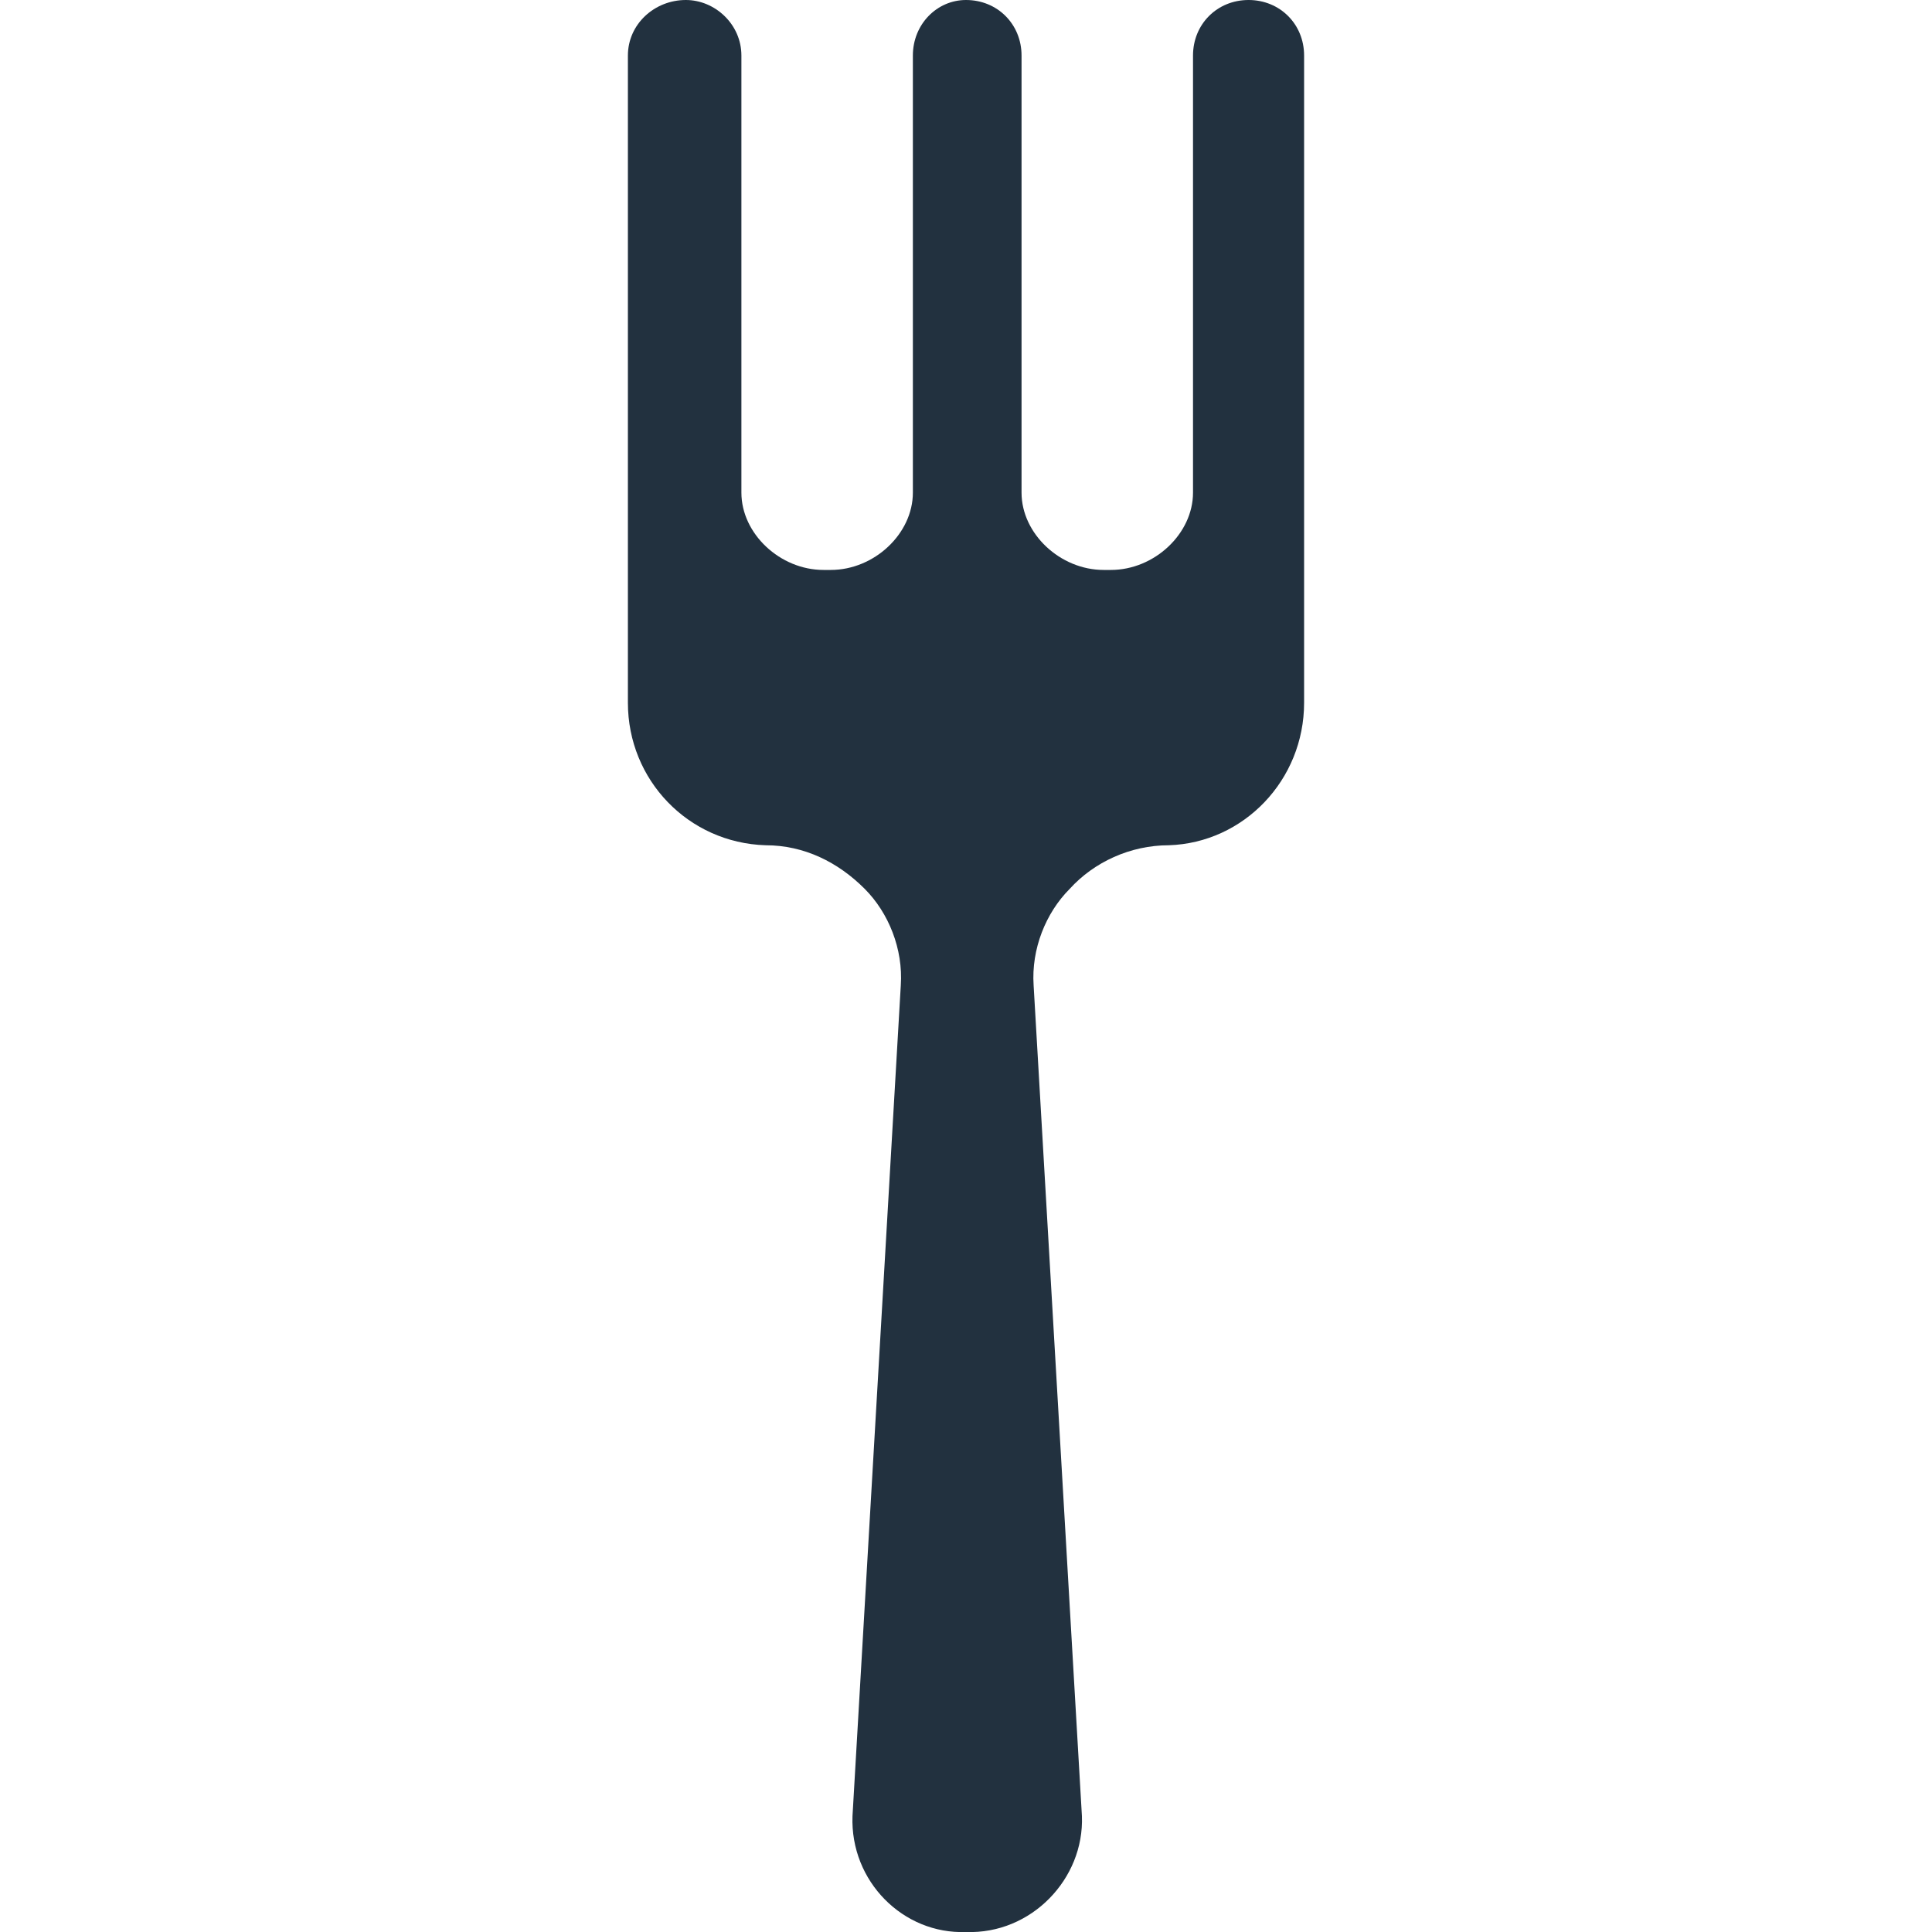 <svg xmlns="http://www.w3.org/2000/svg" width="800pt" height="800pt" viewBox="0 0 800 800" version="1.1">
  <defs/>
  <path fill-rule="evenodd" fill="#22313f" d="M517,0 C504,0 494,10 494,23 L494,204 C494,221 478,236 460,236 L457,236 C439,236 423,221 423,204 L423,23 C423,10 413,0 400,0 C388,0 378,10 378,23 L378,204 C378,221 362,236 344,236 L341,236 C323,236 307,221 307,204 L307,23 C307,10 296,0 284,0 C271,0 260,10 260,23 L260,291 C260,323 285,349 317,350 C333,350 347,357 358,368 C368,378 374,393 373,408 L353,752 C352,779 374,801 400,800 C427,801 449,778 448,752 L428,408 C427,393 433,378 443,368 C453,357 468,350 484,350 C515,349 540,323 540,291 L540,23 C540,10 530,0 517,0 Z"/>
</svg>

